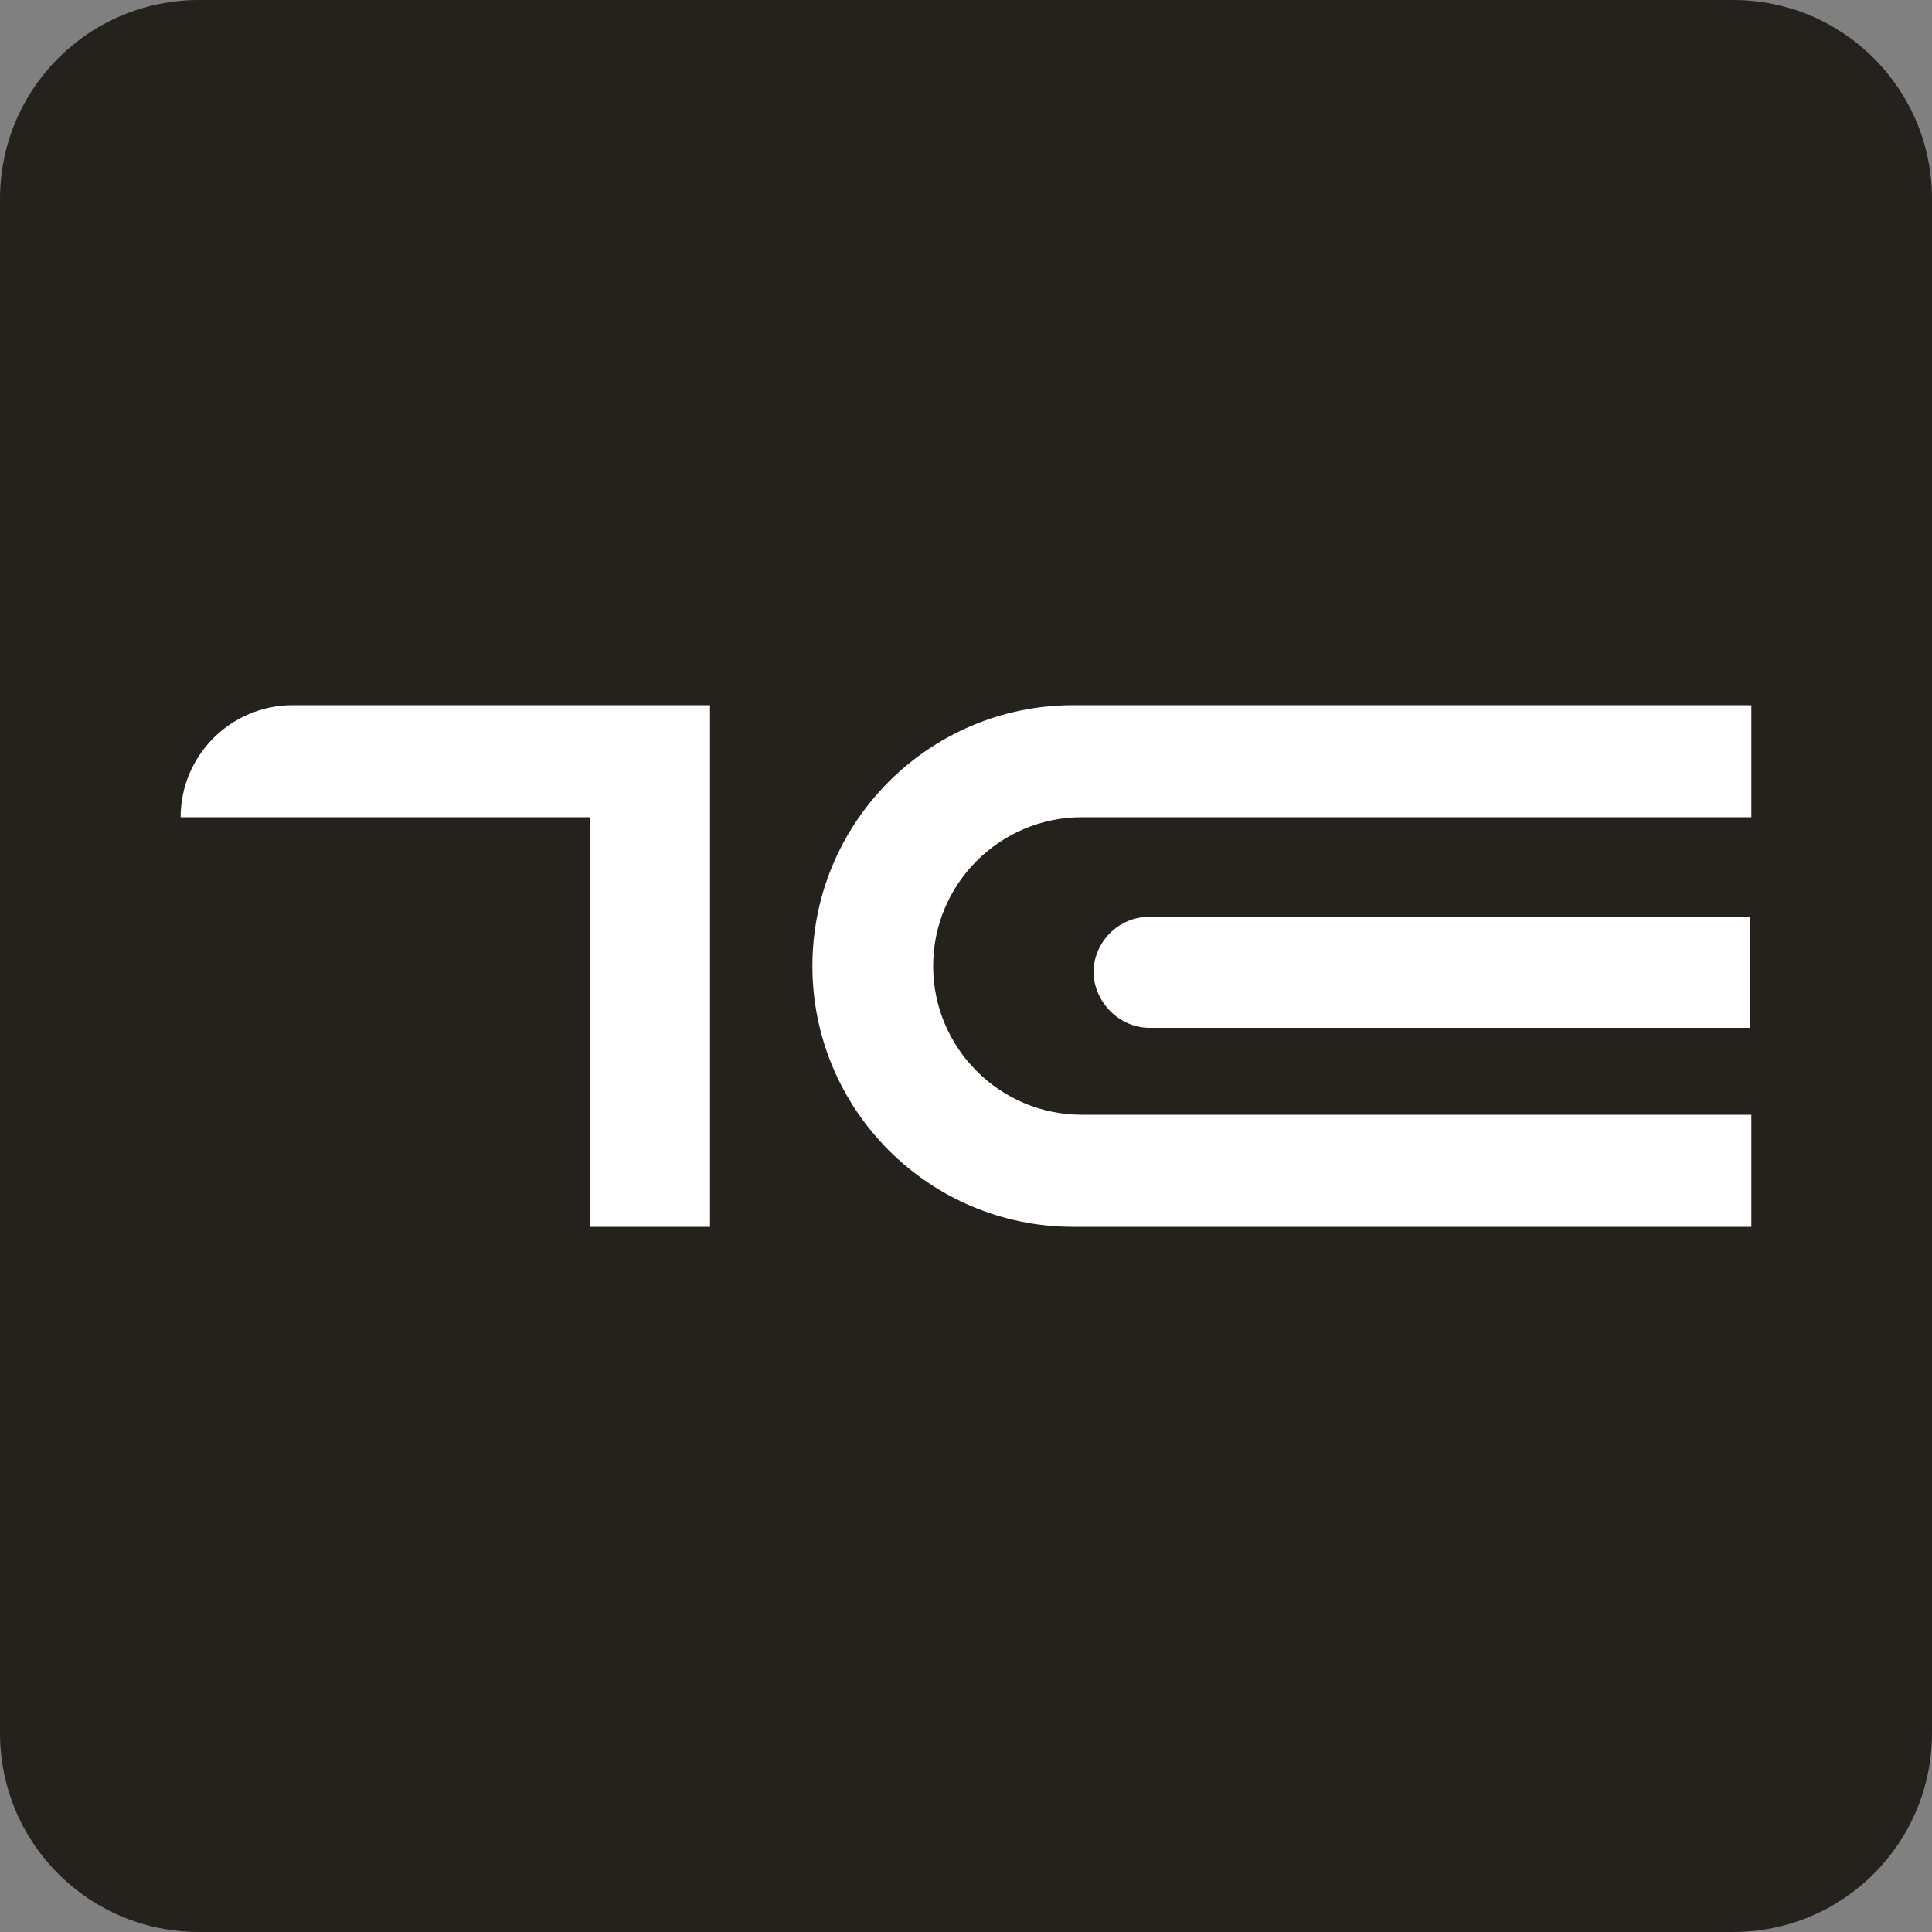 <?xml version="1.0" encoding="UTF-8"?> <svg xmlns="http://www.w3.org/2000/svg" xmlns:xlink="http://www.w3.org/1999/xlink" version="1.1" id="Слой_1" x="0px" y="0px" viewBox="0 0 200 200" style="enable-background:new 0 0 200 200;" xml:space="preserve"><rect x="0" y="0" width="200" height="200" fill="#808080" stroke="none"/> <style type="text/css"> .st0{fill:#25211D;} .st1{fill:#FFFFFF;} </style> <path class="st0" d="M179.4,200H20.6C9.2,200,0,190.8,0,179.4V20.6C0,9.2,9.2,0,20.6,0h158.8C190.8,0,200,9.2,200,20.6v158.8 C200,190.8,190.8,200,179.4,200z"></path> <g> <path class="st1" d="M61.1,73H30.3c-6.4,0-11.6,5.2-11.6,11.6v0h42.4V127h12.4V84.6V73H61.1z"></path> <g> <path class="st1" d="M119,106.4h62.2V94.9H119c-3.2,0-5.8,2.6-5.8,5.8v0C113.3,103.8,115.9,106.4,119,106.4z"></path> <path class="st1" d="M111.1,73c-14.9,0-27,12.1-27,27v0c0,14.9,12.1,27,27,27h70.2v-11.6H112c-8.5,0-15.4-6.9-15.4-15.4v0 c0-8.5,6.9-15.4,15.4-15.4h69.3V73H111.1z"></path> </g> </g> </svg> 